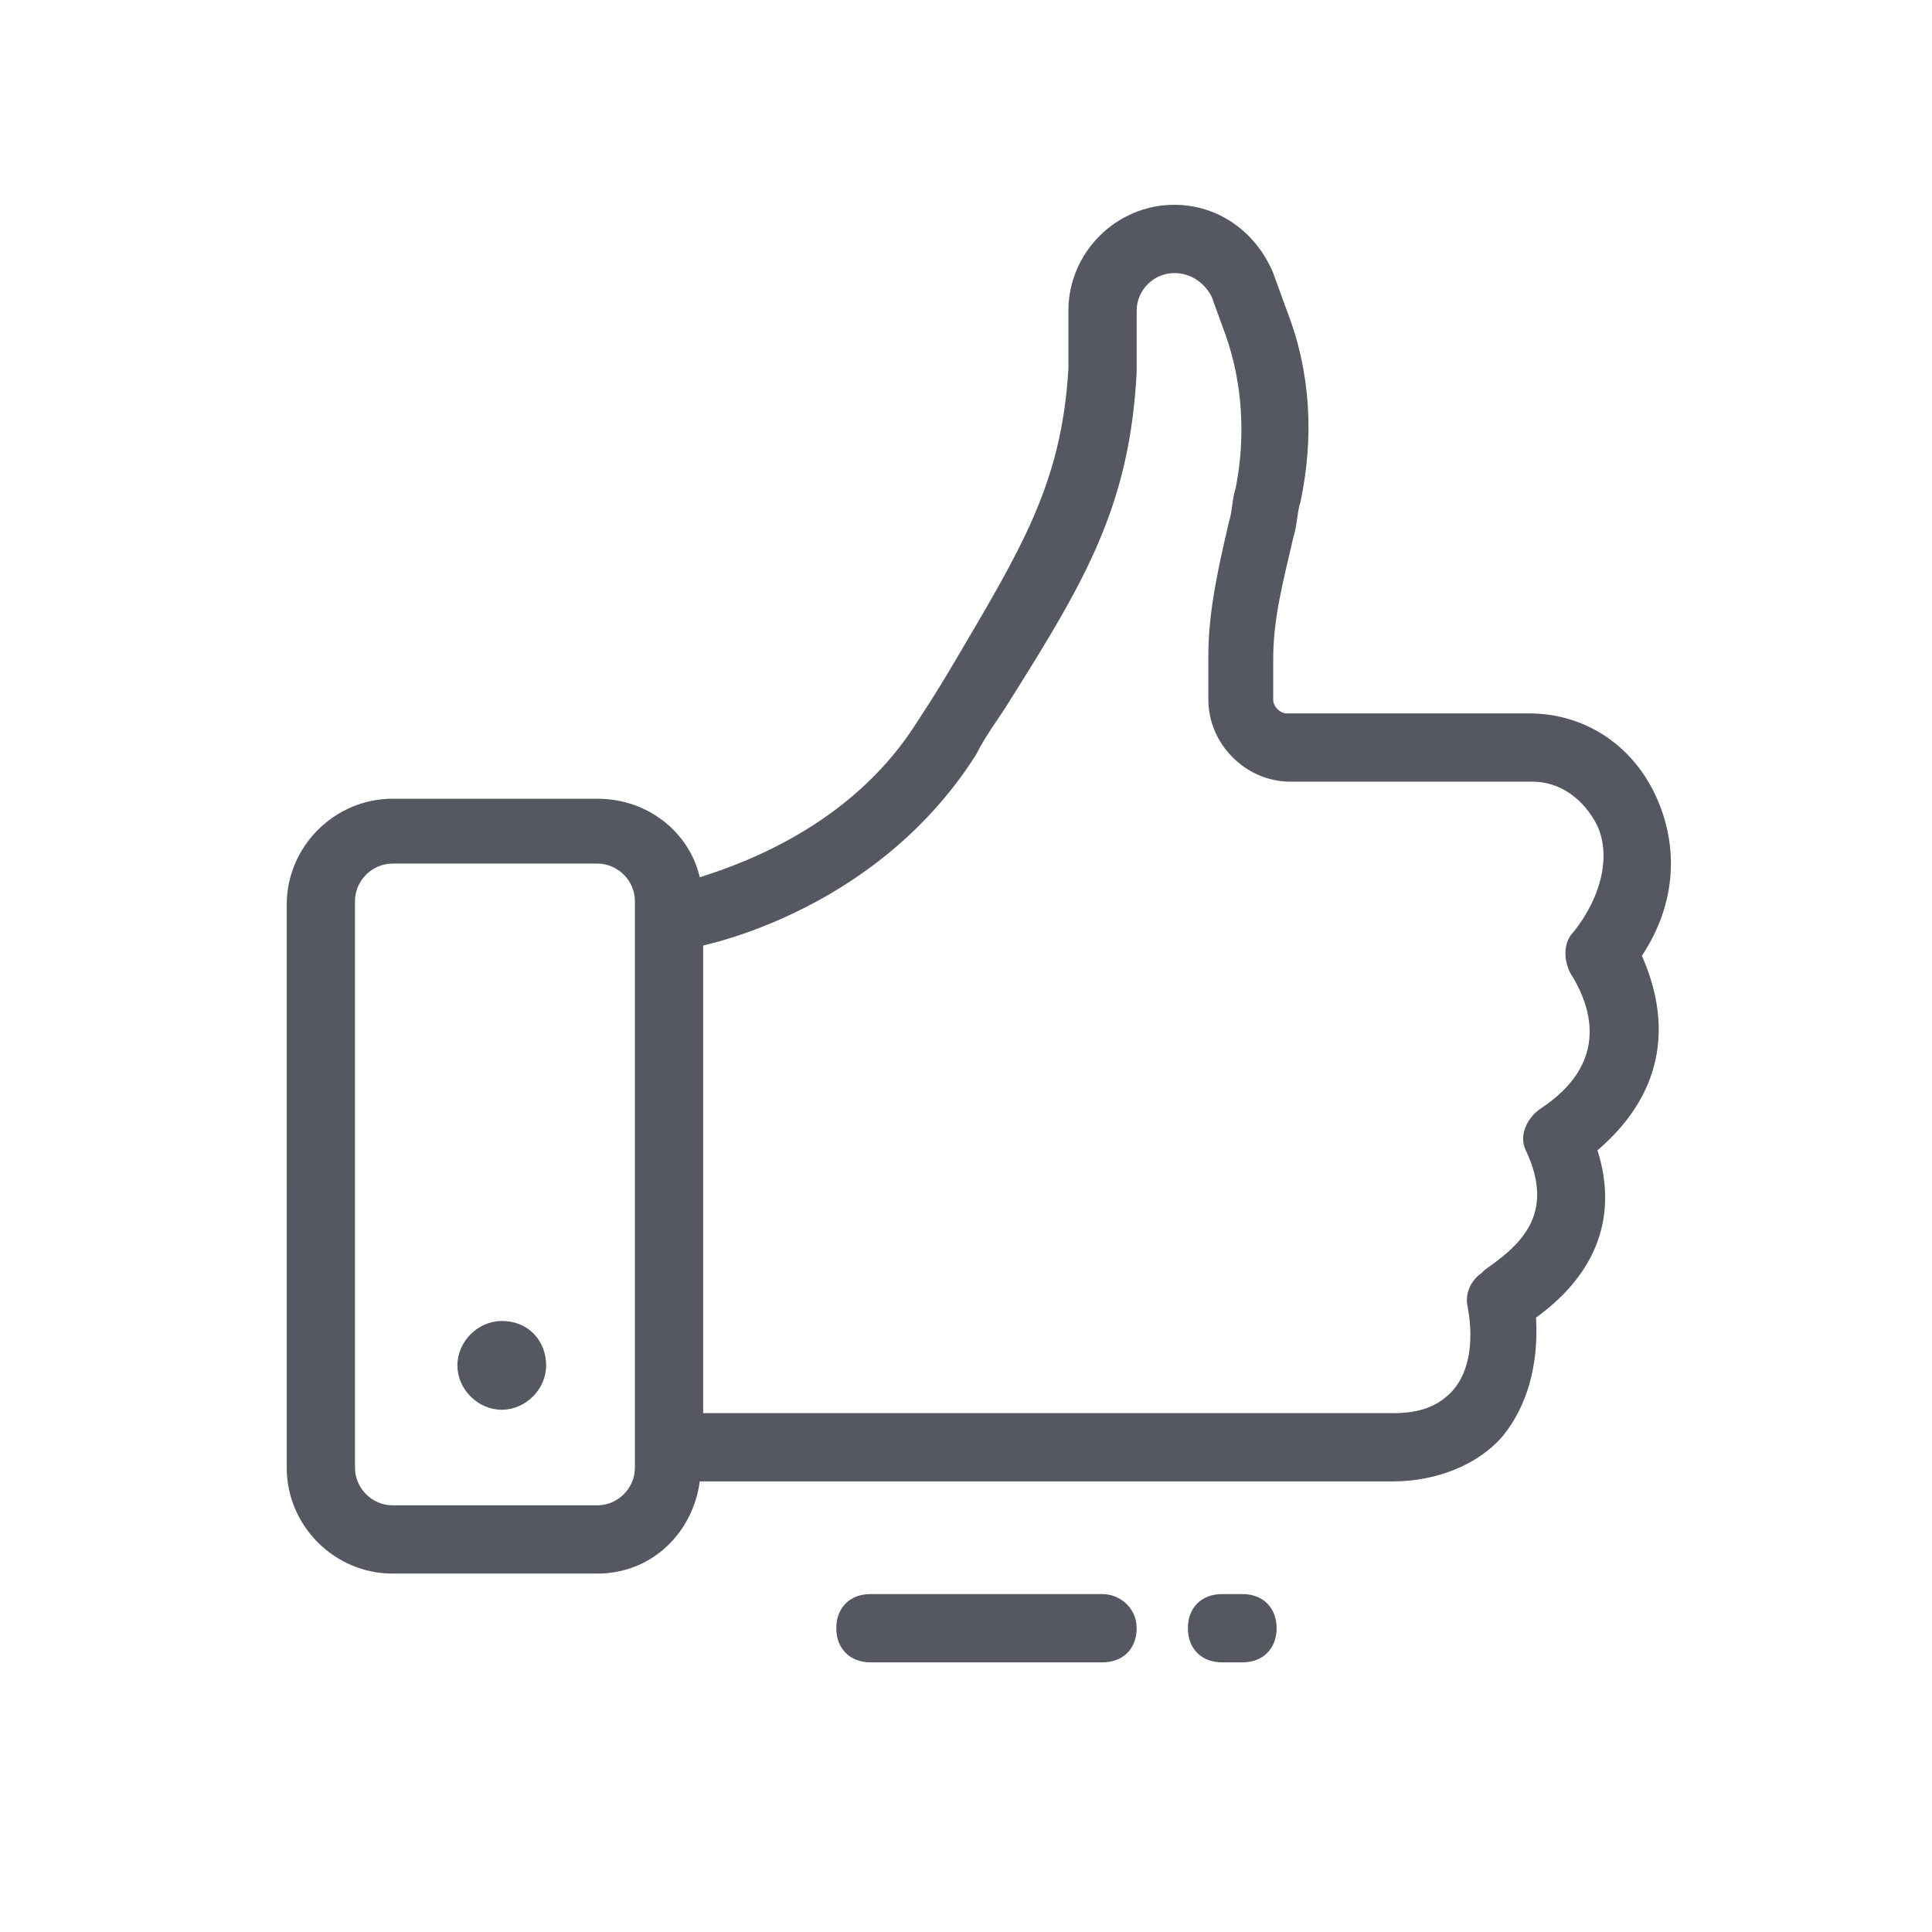 <?xml version="1.0" encoding="utf-8"?>
<!-- Generator: Adobe Illustrator 19.0.0, SVG Export Plug-In . SVG Version: 6.00 Build 0)  -->
<svg version="1.1" id="Layer_1" xmlns="http://www.w3.org/2000/svg" xmlns:xlink="http://www.w3.org/1999/xlink" x="0px" y="0px"
	 width="56.6px" height="56.6px" viewBox="0 0 56.6 56.6" style="enable-background:new 0 0 56.6 56.6;" xml:space="preserve">
<style type="text/css">
	.st0{fill:#565861;}
</style>
<g id="XMLID_600_">
	<path id="XMLID_639_" class="st0" d="M48.1,28c1-1.5,1.1-3.2,0.4-4.7c-0.7-1.5-2.1-2.4-3.7-2.4h-7.1c-0.2,0-0.4-0.2-0.4-0.4
		c0-0.4,0-0.8,0-1.2c0-1.2,0.3-2.3,0.6-3.6c0.1-0.3,0.1-0.7,0.2-1c0.4-1.9,0.3-3.8-0.4-5.6L37.3,8c-0.5-1.2-1.6-2-2.9-2
		c-1.7,0-3.1,1.4-3.1,3.1l0,1.7c-0.2,3.4-1.4,5.3-3.4,8.7c-0.3,0.5-0.6,1-1,1.6c-1.8,2.9-4.8,4.1-6.4,4.6c-0.3-1.3-1.5-2.3-3-2.3h-6
		c-1.7,0-3.1,1.4-3.1,3.1V43c0,1.7,1.4,3.1,3.1,3.1h6c1.6,0,2.8-1.2,3-2.7h5.6h14.7c1.3,0,2.5-0.5,3.2-1.3c0.5-0.6,1.1-1.7,1-3.5
		c1.8-1.3,2.4-3,1.8-4.9C48.9,31.9,48.9,29.8,48.1,28z M18.6,43c0,0.6-0.5,1.1-1.1,1.1h-6c-0.6,0-1.1-0.5-1.1-1.1V26.4
		c0-0.6,0.5-1.1,1.1-1.1h6c0.6,0,1.1,0.5,1.1,1.1V43z M46.1,27.3c-0.3,0.3-0.3,0.8-0.1,1.2c0.7,1.1,1.1,2.7-0.9,4
		c-0.4,0.3-0.6,0.8-0.4,1.2c0.9,1.9-0.2,2.8-1.2,3.5l-0.1,0.1c-0.3,0.2-0.5,0.6-0.4,1c0.2,1.1,0,2-0.5,2.5c-0.4,0.4-0.9,0.6-1.7,0.6
		H26.2h-5.6V27.7c1.7-0.4,5.6-1.8,8-5.6c0.3-0.6,0.7-1.1,1-1.6c2.2-3.5,3.5-5.7,3.7-9.6c0-0.1,0-0.1,0-0.2V9.1
		c0-0.6,0.5-1.1,1.1-1.1c0.5,0,0.9,0.3,1.1,0.7l0.4,1.1c0.5,1.4,0.6,3,0.3,4.5c-0.1,0.3-0.1,0.7-0.2,1c-0.3,1.3-0.6,2.6-0.6,3.9
		c0,0.4,0,0.8,0,1.3c0,1.3,1.1,2.4,2.4,2.4h7.1c0.8,0,1.5,0.5,1.9,1.3C47.2,25.1,46.9,26.3,46.1,27.3z"/>
	<path id="XMLID_641_" class="st0" d="M14.7,38.7c-0.7,0-1.3,0.6-1.3,1.3s0.6,1.3,1.3,1.3s1.3-0.6,1.3-1.3S15.5,38.7,14.7,38.7z"/>
	<path id="XMLID_642_" class="st0" d="M32.3,46.7h-6.8c-0.6,0-1,0.4-1,1s0.4,1,1,1h6.8c0.6,0,1-0.4,1-1S32.8,46.7,32.3,46.7z"/>
	<path id="XMLID_643_" class="st0" d="M36.4,46.7h-0.6c-0.6,0-1,0.4-1,1s0.4,1,1,1h0.6c0.6,0,1-0.4,1-1S37,46.7,36.4,46.7z"/>
</g>
</svg>
